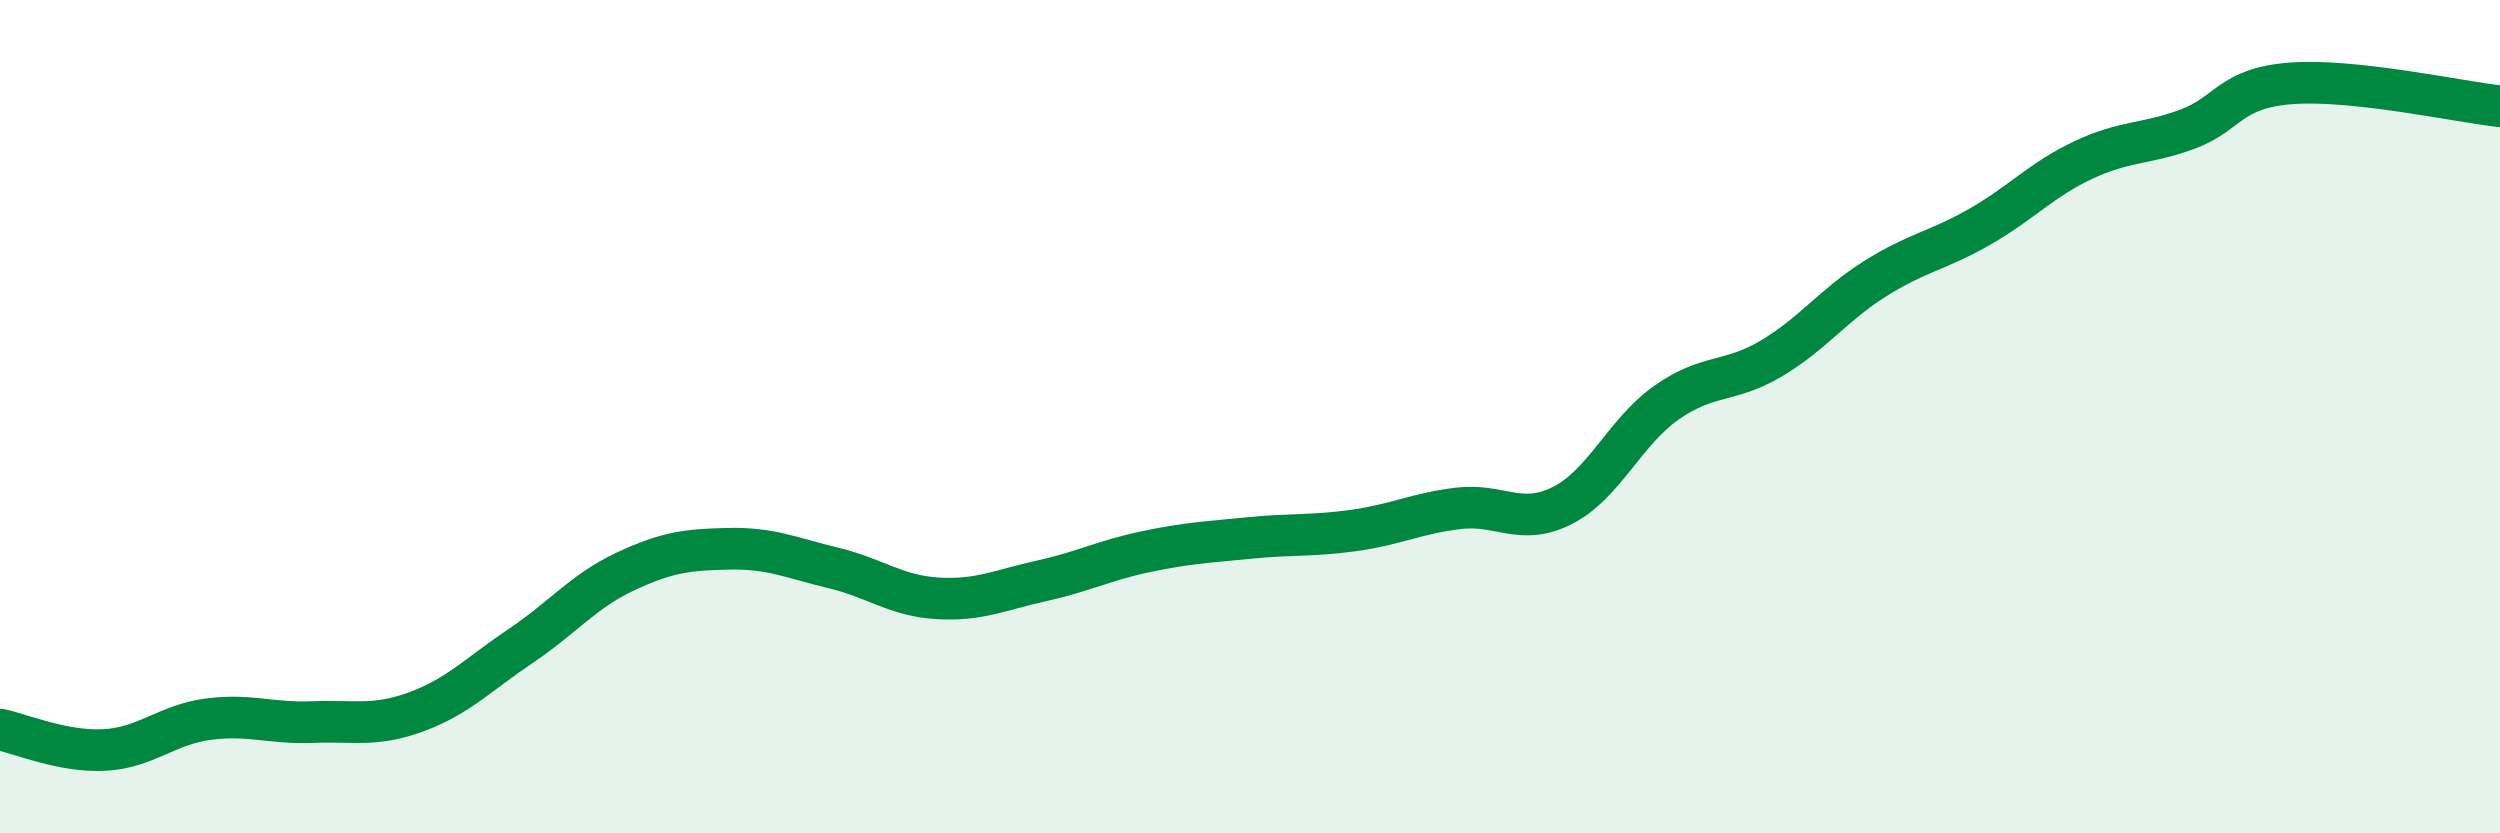 
    <svg width="60" height="20" viewBox="0 0 60 20" xmlns="http://www.w3.org/2000/svg">
      <path
        d="M 0,17.51 C 0.5,17.61 1.5,18.05 2.5,18 C 3.5,17.95 4,17.39 5,17.26 C 6,17.13 6.5,17.37 7.5,17.33 C 8.5,17.29 9,17.45 10,17.08 C 11,16.71 11.5,16.17 12.5,15.5 C 13.5,14.83 14,14.19 15,13.72 C 16,13.25 16.5,13.19 17.5,13.17 C 18.5,13.15 19,13.39 20,13.63 C 21,13.87 21.5,14.3 22.5,14.36 C 23.5,14.42 24,14.16 25,13.94 C 26,13.72 26.5,13.45 27.5,13.24 C 28.5,13.03 29,13.01 30,12.91 C 31,12.81 31.5,12.87 32.5,12.73 C 33.5,12.59 34,12.32 35,12.2 C 36,12.08 36.5,12.64 37.5,12.13 C 38.5,11.62 39,10.36 40,9.66 C 41,8.96 41.5,9.2 42.5,8.61 C 43.5,8.02 44,7.32 45,6.69 C 46,6.06 46.5,6.02 47.5,5.45 C 48.5,4.88 49,4.31 50,3.84 C 51,3.37 51.5,3.47 52.5,3.1 C 53.5,2.73 53.5,2.11 55,2 C 56.5,1.89 59,2.44 60,2.55L60 20L0 20Z"
        fill="#008740"
        opacity="0.1"
        stroke-linecap="round"
        stroke-linejoin="round"
      />
      <path
        d="M 0,17.51 C 0.5,17.61 1.5,18.05 2.5,18 C 3.5,17.95 4,17.39 5,17.26 C 6,17.13 6.5,17.37 7.5,17.33 C 8.5,17.29 9,17.45 10,17.08 C 11,16.71 11.5,16.17 12.5,15.5 C 13.5,14.83 14,14.19 15,13.72 C 16,13.25 16.5,13.19 17.5,13.17 C 18.5,13.15 19,13.39 20,13.63 C 21,13.87 21.5,14.3 22.5,14.36 C 23.5,14.42 24,14.16 25,13.94 C 26,13.72 26.5,13.45 27.5,13.24 C 28.5,13.03 29,13.01 30,12.91 C 31,12.81 31.5,12.87 32.5,12.73 C 33.5,12.59 34,12.32 35,12.2 C 36,12.08 36.5,12.64 37.5,12.13 C 38.5,11.62 39,10.36 40,9.66 C 41,8.96 41.5,9.2 42.5,8.61 C 43.5,8.02 44,7.32 45,6.69 C 46,6.06 46.5,6.02 47.5,5.45 C 48.5,4.88 49,4.31 50,3.84 C 51,3.37 51.5,3.47 52.5,3.1 C 53.5,2.73 53.5,2.11 55,2 C 56.5,1.89 59,2.44 60,2.55"
        stroke="#008740"
        stroke-width="1"
        fill="none"
        stroke-linecap="round"
        stroke-linejoin="round"
      />
    </svg>
  